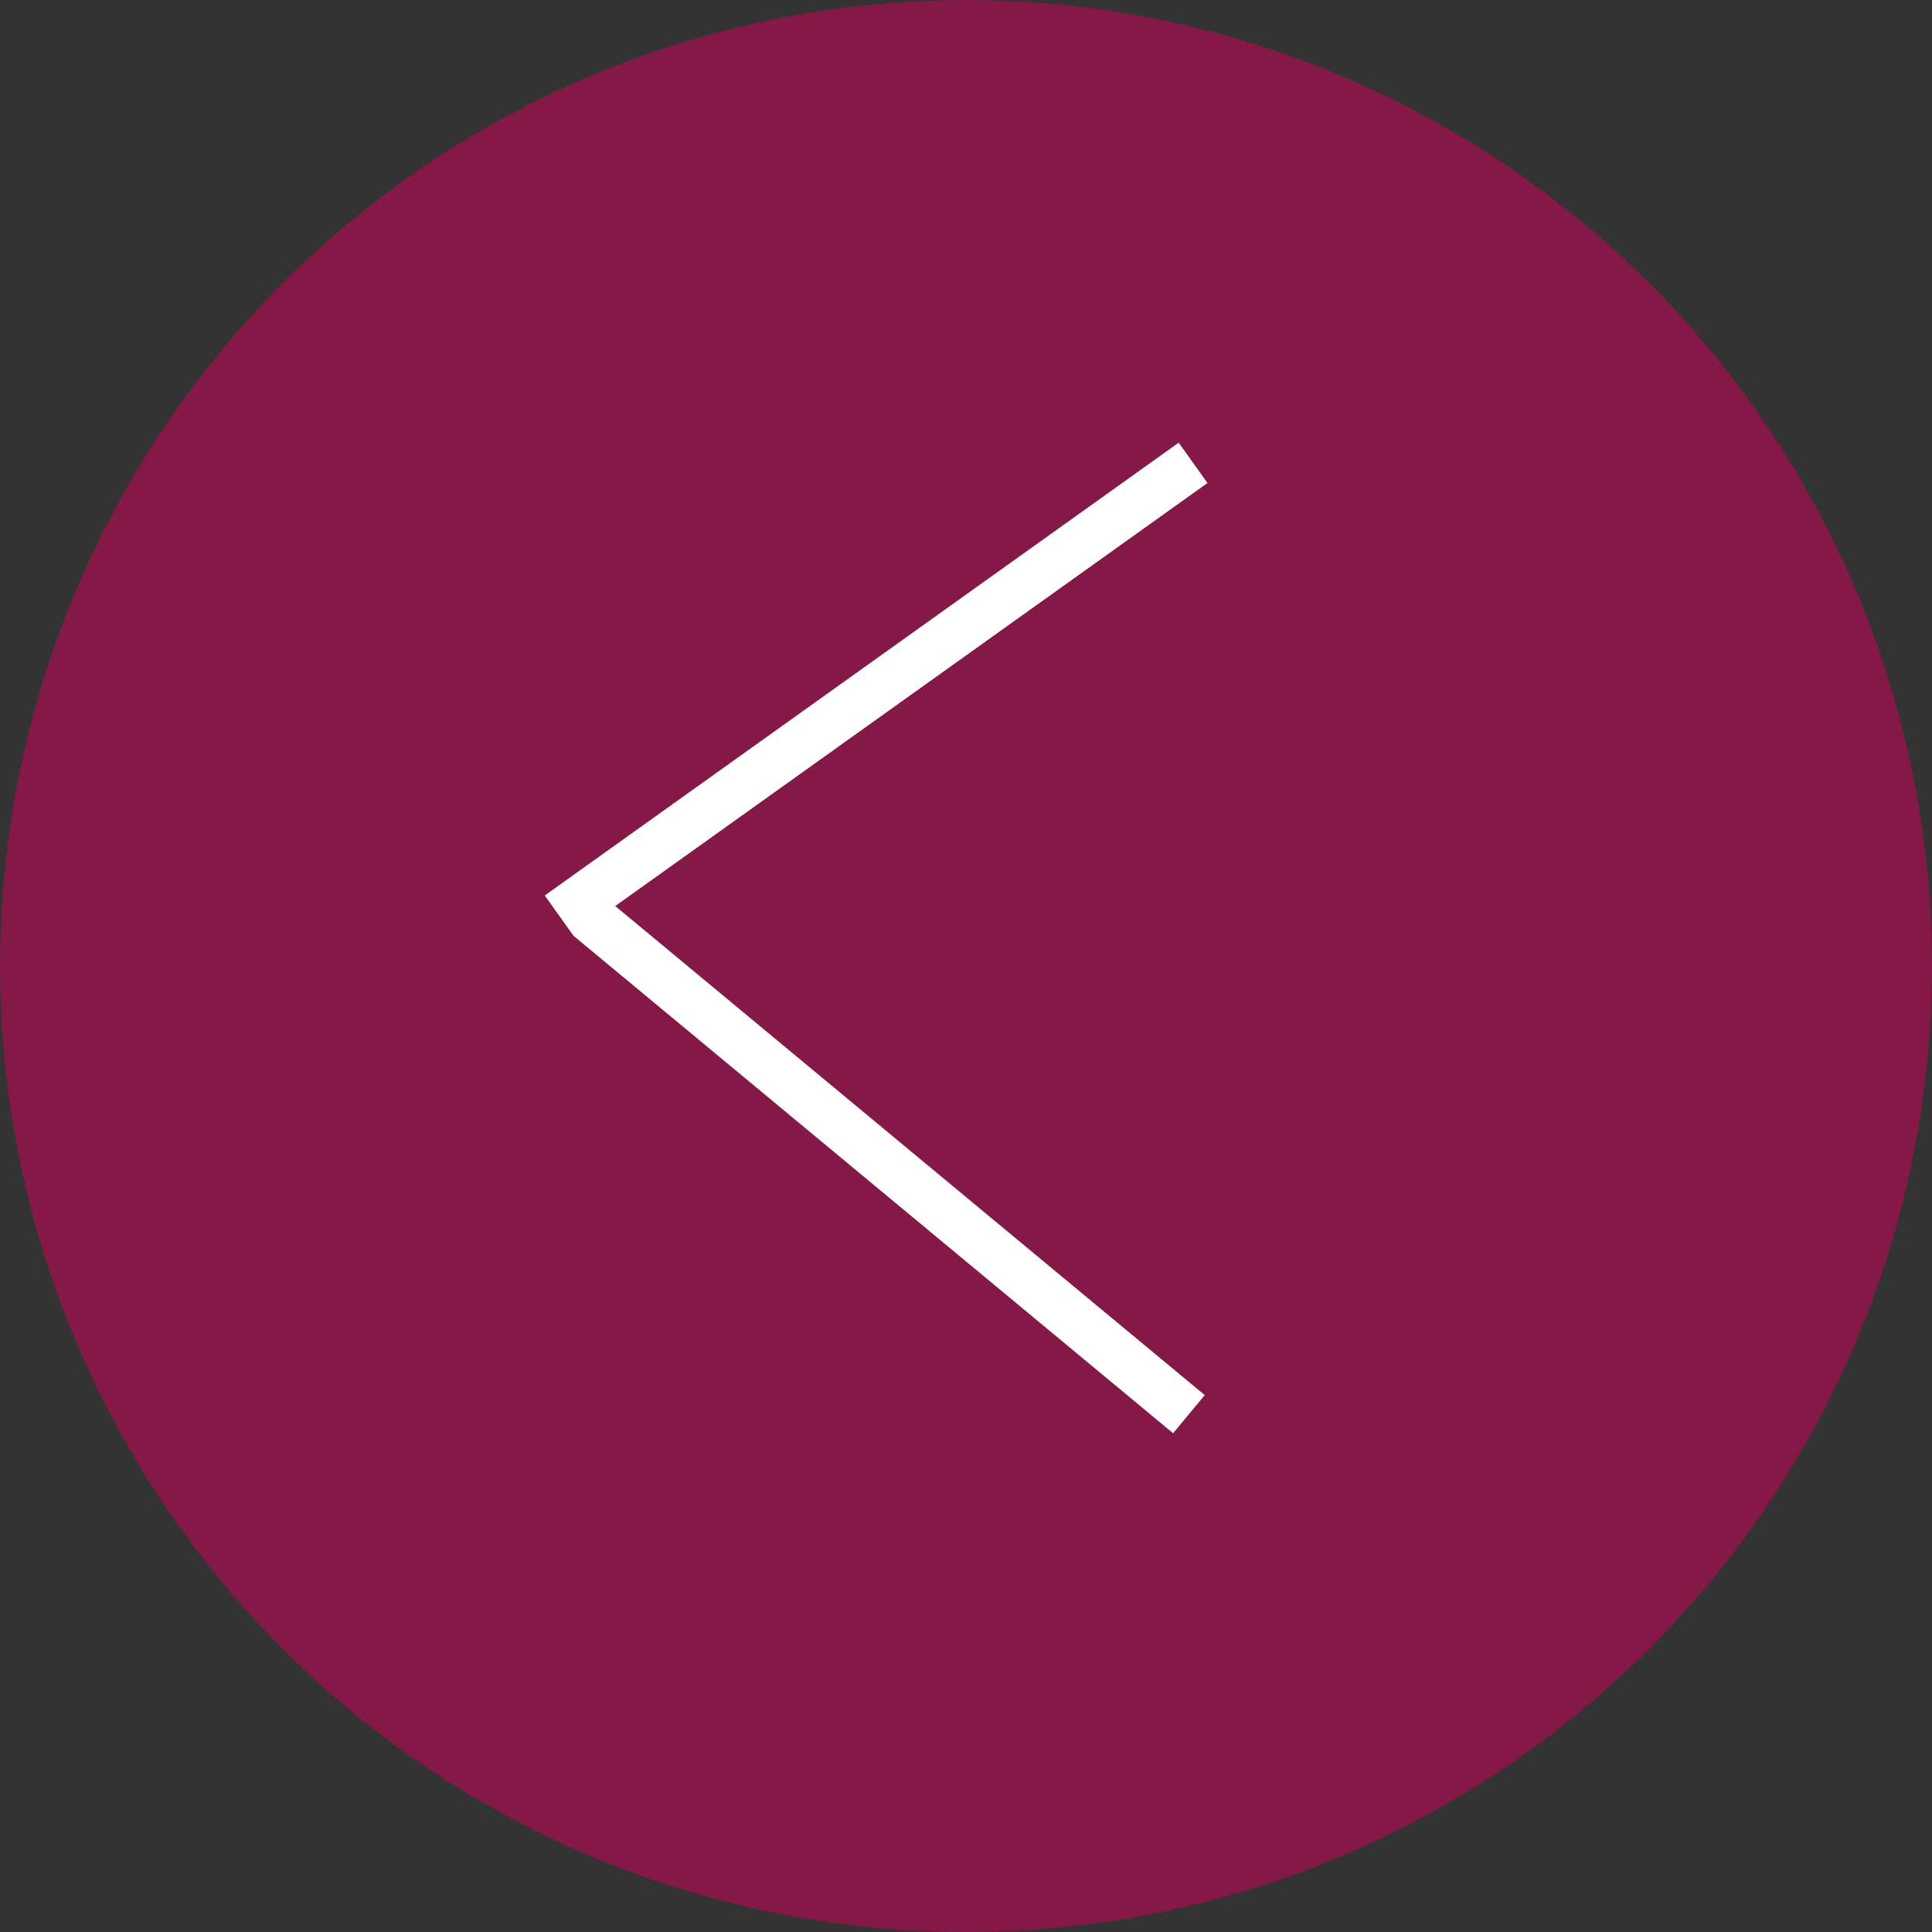 <?xml version="1.0" encoding="UTF-8"?> <svg xmlns="http://www.w3.org/2000/svg" width="39" height="39" viewBox="0 0 39 39" fill="none"><rect x="0" y="0" width="39" height="39" fill="#333333" stroke="none"/> <circle cx="19.5" cy="19.5" r="19.5" fill="#C60457" fill-opacity="0.55"></circle> <line x1="11.287" y1="18.484" x2="24.084" y2="9.343" stroke="white"></line> <line x1="11.897" y1="18.506" x2="24" y2="28.547" stroke="white"></line> </svg> 
